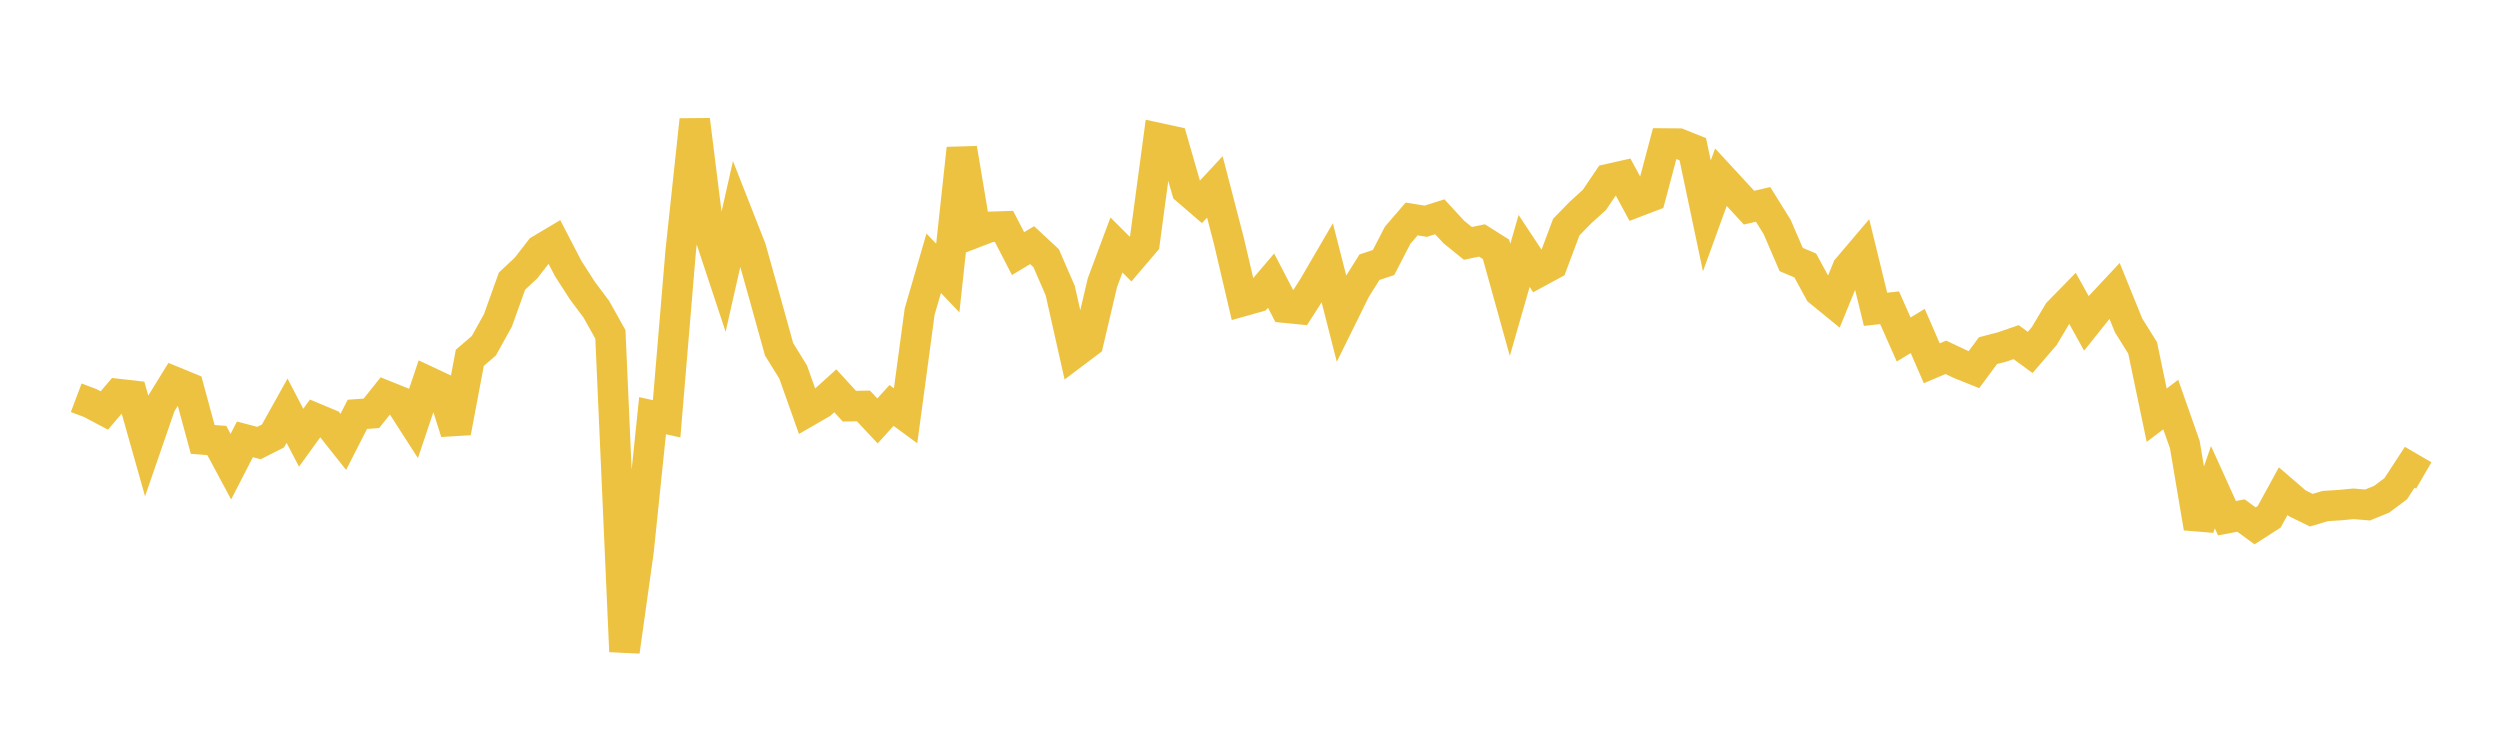 <svg width="164" height="48" xmlns="http://www.w3.org/2000/svg" xmlns:xlink="http://www.w3.org/1999/xlink"><path fill="none" stroke="rgb(237,194,64)" stroke-width="2" d="M5,26.093L5.922,26.441L6.844,26.928L7.766,25.849L8.689,25.954L9.611,29.217L10.533,26.547L11.455,25.053L12.377,25.431L13.299,28.828L14.222,28.896L15.144,30.615L16.066,28.822L16.988,29.063L17.91,28.596L18.832,26.942L19.754,28.715L20.677,27.439L21.599,27.825L22.521,28.987L23.443,27.18L24.365,27.114L25.287,25.957L26.21,26.328L27.132,27.761L28.054,25.021L28.976,25.453L29.898,28.365L30.82,23.472L31.743,22.678L32.665,21.014L33.587,18.442L34.509,17.581L35.431,16.39L36.353,15.841L37.275,17.618L38.198,19.053L39.12,20.287L40.042,21.934L40.964,42.739L41.886,36.167L42.808,27.269L43.731,27.473L44.653,16.472L45.575,7.863L46.497,15.25L47.419,18.035L48.341,13.958L49.263,16.305L50.186,19.595L51.108,22.915L52.03,24.403L52.952,27.001L53.874,26.469L54.796,25.636L55.719,26.645L56.641,26.629L57.563,27.614L58.485,26.598L59.407,27.275L60.329,20.441L61.251,17.27L62.174,18.241L63.096,9.739L64.018,15.237L64.94,14.882L65.862,14.851L66.784,16.636L67.707,16.082L68.629,16.94L69.551,19.065L70.473,23.163L71.395,22.468L72.317,18.548L73.24,16.072L74.162,16.992L75.084,15.912L76.006,9.062L76.928,9.263L77.85,12.459L78.772,13.253L79.695,12.261L80.617,15.813L81.539,19.751L82.461,19.492L83.383,18.409L84.305,20.184L85.228,20.275L86.15,18.836L87.072,17.255L87.994,20.865L88.916,18.997L89.838,17.527L90.76,17.224L91.683,15.435L92.605,14.365L93.527,14.513L94.449,14.221L95.371,15.22L96.293,15.966L97.216,15.774L98.138,16.356L99.06,19.671L99.982,16.462L100.904,17.857L101.826,17.357L102.749,14.895L103.671,13.95L104.593,13.114L105.515,11.75L106.437,11.542L107.359,13.243L108.281,12.89L109.204,9.414L110.126,9.421L111.048,9.789L111.97,14.165L112.892,11.624L113.814,12.622L114.737,13.623L115.659,13.407L116.581,14.889L117.503,17.025L118.425,17.415L119.347,19.112L120.269,19.864L121.192,17.606L122.114,16.52L123.036,20.29L123.958,20.19L124.88,22.271L125.802,21.711L126.725,23.831L127.647,23.44L128.569,23.877L129.491,24.248L130.413,23.002L131.335,22.762L132.257,22.444L133.18,23.119L134.102,22.047L135.024,20.496L135.946,19.554L136.868,21.214L137.79,20.061L138.713,19.075L139.635,21.346L140.557,22.822L141.479,27.237L142.401,26.538L143.323,29.161L144.246,34.63L145.168,31.959L146.09,33.993L147.012,33.82L147.934,34.497L148.856,33.905L149.778,32.221L150.701,33.016L151.623,33.469L152.545,33.195L153.467,33.138L154.389,33.05L155.311,33.127L156.234,32.751L157.156,32.064L158.078,30.654L159,31.191"></path></svg>